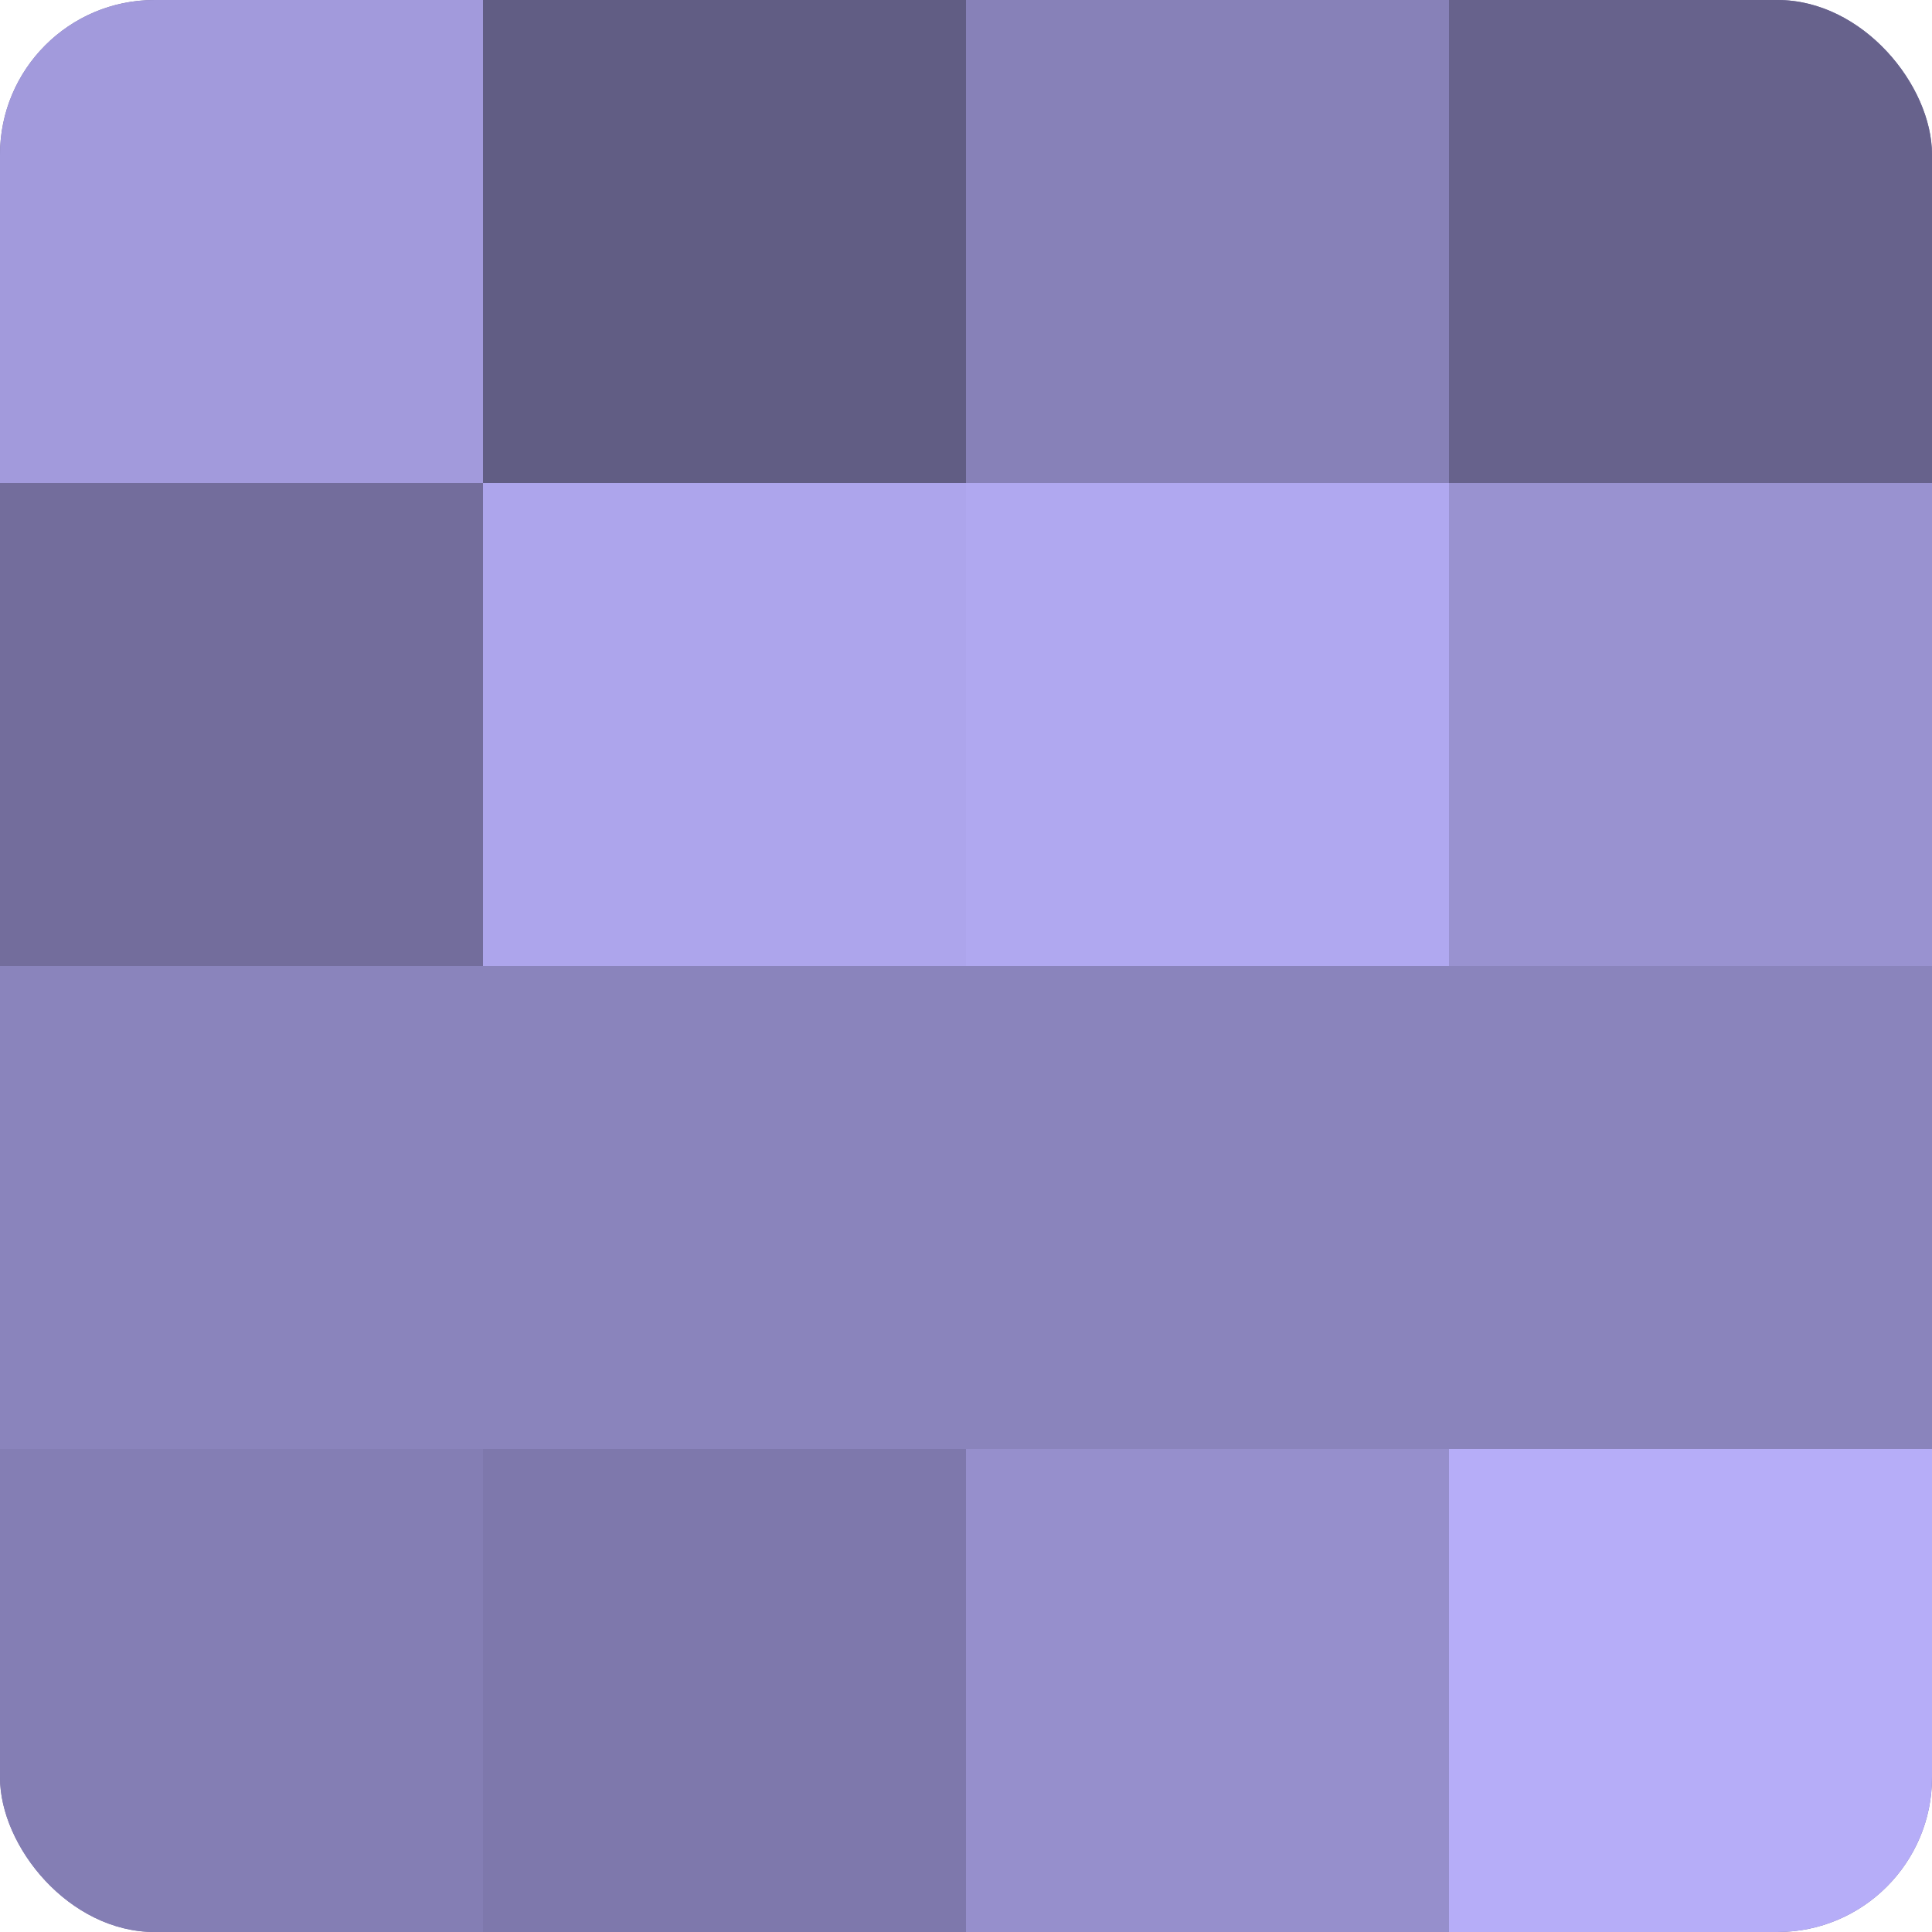 <?xml version="1.0" encoding="UTF-8"?>
<svg xmlns="http://www.w3.org/2000/svg" width="60" height="60" viewBox="0 0 100 100" preserveAspectRatio="xMidYMid meet"><defs><clipPath id="c" width="100" height="100"><rect width="100" height="100" rx="8" ry="8"/></clipPath></defs><g clip-path="url(#c)"><rect width="100" height="100" fill="#7670a0"/><rect width="25" height="25" fill="#a29adc"/><rect y="25" width="25" height="25" fill="#736d9c"/><rect y="50" width="25" height="25" fill="#8a84bc"/><rect y="75" width="25" height="25" fill="#847eb4"/><rect x="25" width="25" height="25" fill="#615d84"/><rect x="25" y="25" width="25" height="25" fill="#ada5ec"/><rect x="25" y="50" width="25" height="25" fill="#8a84bc"/><rect x="25" y="75" width="25" height="25" fill="#7e78ac"/><rect x="50" width="25" height="25" fill="#8781b8"/><rect x="50" y="25" width="25" height="25" fill="#b0a8f0"/><rect x="50" y="50" width="25" height="25" fill="#8a84bc"/><rect x="50" y="75" width="25" height="25" fill="#968fcc"/><rect x="75" width="25" height="25" fill="#67628c"/><rect x="75" y="25" width="25" height="25" fill="#9992d0"/><rect x="75" y="50" width="25" height="25" fill="#8a84bc"/><rect x="75" y="75" width="25" height="25" fill="#b6adf8"/></g></svg>
